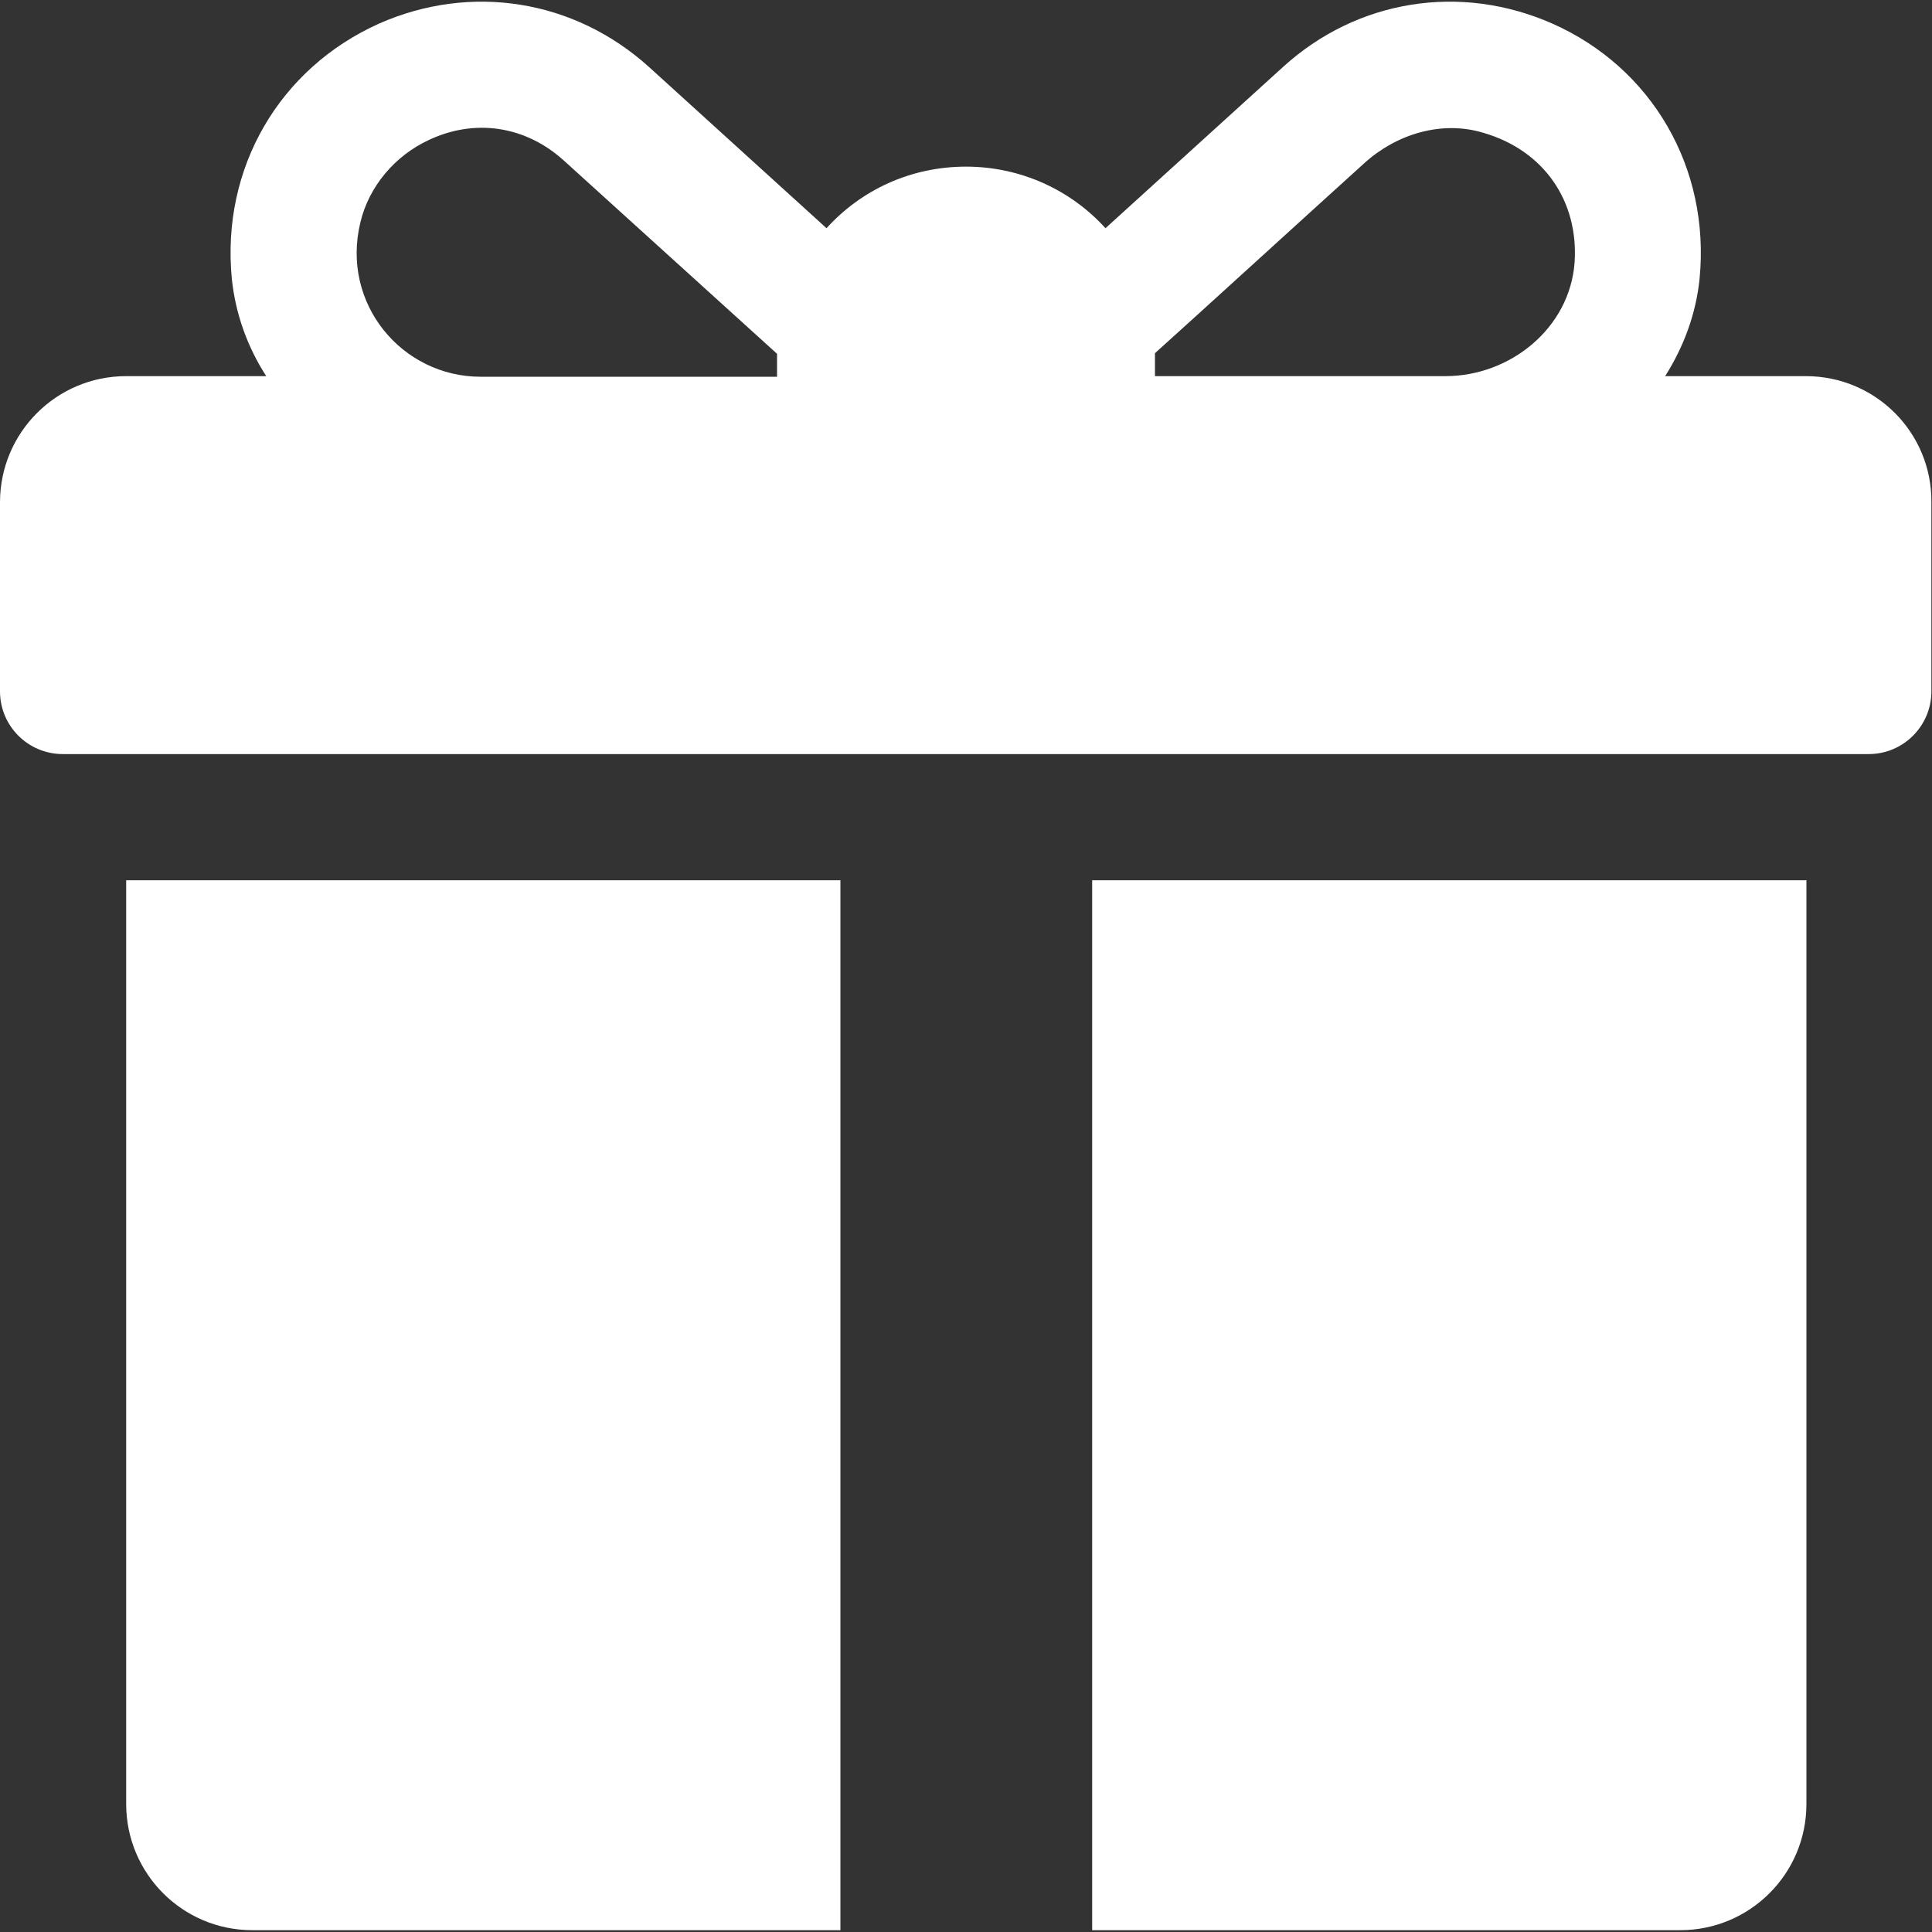 <svg xmlns:xlink="http://www.w3.org/1999/xlink" xmlns="http://www.w3.org/2000/svg" width="100" height="100" viewBox="0 0 100 100" fill="none">
<rect x="0" y="0" width="100" height="100" fill="#333333" stroke="none"/>
<g clip-path="url(#clip0_2078_20)">
<path d="M93.469 19.469H86.188C87.156 17.938 87.781 16.25 87.969 14.438C88.531 8.688 85.5 3.5 80.344 1.219C75.594 -0.875 70.25 -0.031 66.406 3.469L57.219 11.812C55.438 9.844 52.844 8.625 50 8.625C47.125 8.625 44.562 9.844 42.781 11.812L33.594 3.469C29.719 -0.031 24.375 -0.875 19.625 1.219C14.469 3.531 11.438 8.688 12 14.438C12.188 16.25 12.812 17.969 13.781 19.469H6.531C2.906 19.469 0 22.406 0 26V35.781C0 37.594 1.469 39.031 3.25 39.031H96.719C98.531 39.031 99.969 37.562 99.969 35.781V26C100 22.406 97.094 19.469 93.469 19.469ZM40.219 18.406V19.5H24.875C20.812 19.5 17.625 15.719 18.656 11.5C19.094 9.656 20.438 8.063 22.188 7.25C24.562 6.125 27.188 6.5 29.188 8.313L40.219 18.312C40.219 18.312 40.219 18.344 40.219 18.406ZM81.5 13.594C81.25 16.969 78.188 19.469 74.812 19.469H59.781V18.406C59.781 18.375 59.781 18.344 59.781 18.281C62.281 16.031 67.688 11.094 70.625 8.438C72.281 6.938 74.625 6.219 76.781 6.875C79.906 7.781 81.719 10.406 81.5 13.594Z" fill="white"/>
<path d="M6.531 45.562V93.375C6.531 96.969 9.438 99.906 13.062 99.906H43.5V45.562H6.531Z" fill="white"/>
<path d="M56.531 45.562V99.906H86.969C90.562 99.906 93.5 97 93.5 93.375V45.562H56.531Z" fill="white"/>
</g>
<defs>
<clipPath id="clip0_2078_20">
<rect width="100" height="100" fill="white"/>
</clipPath>
</defs>
</svg>